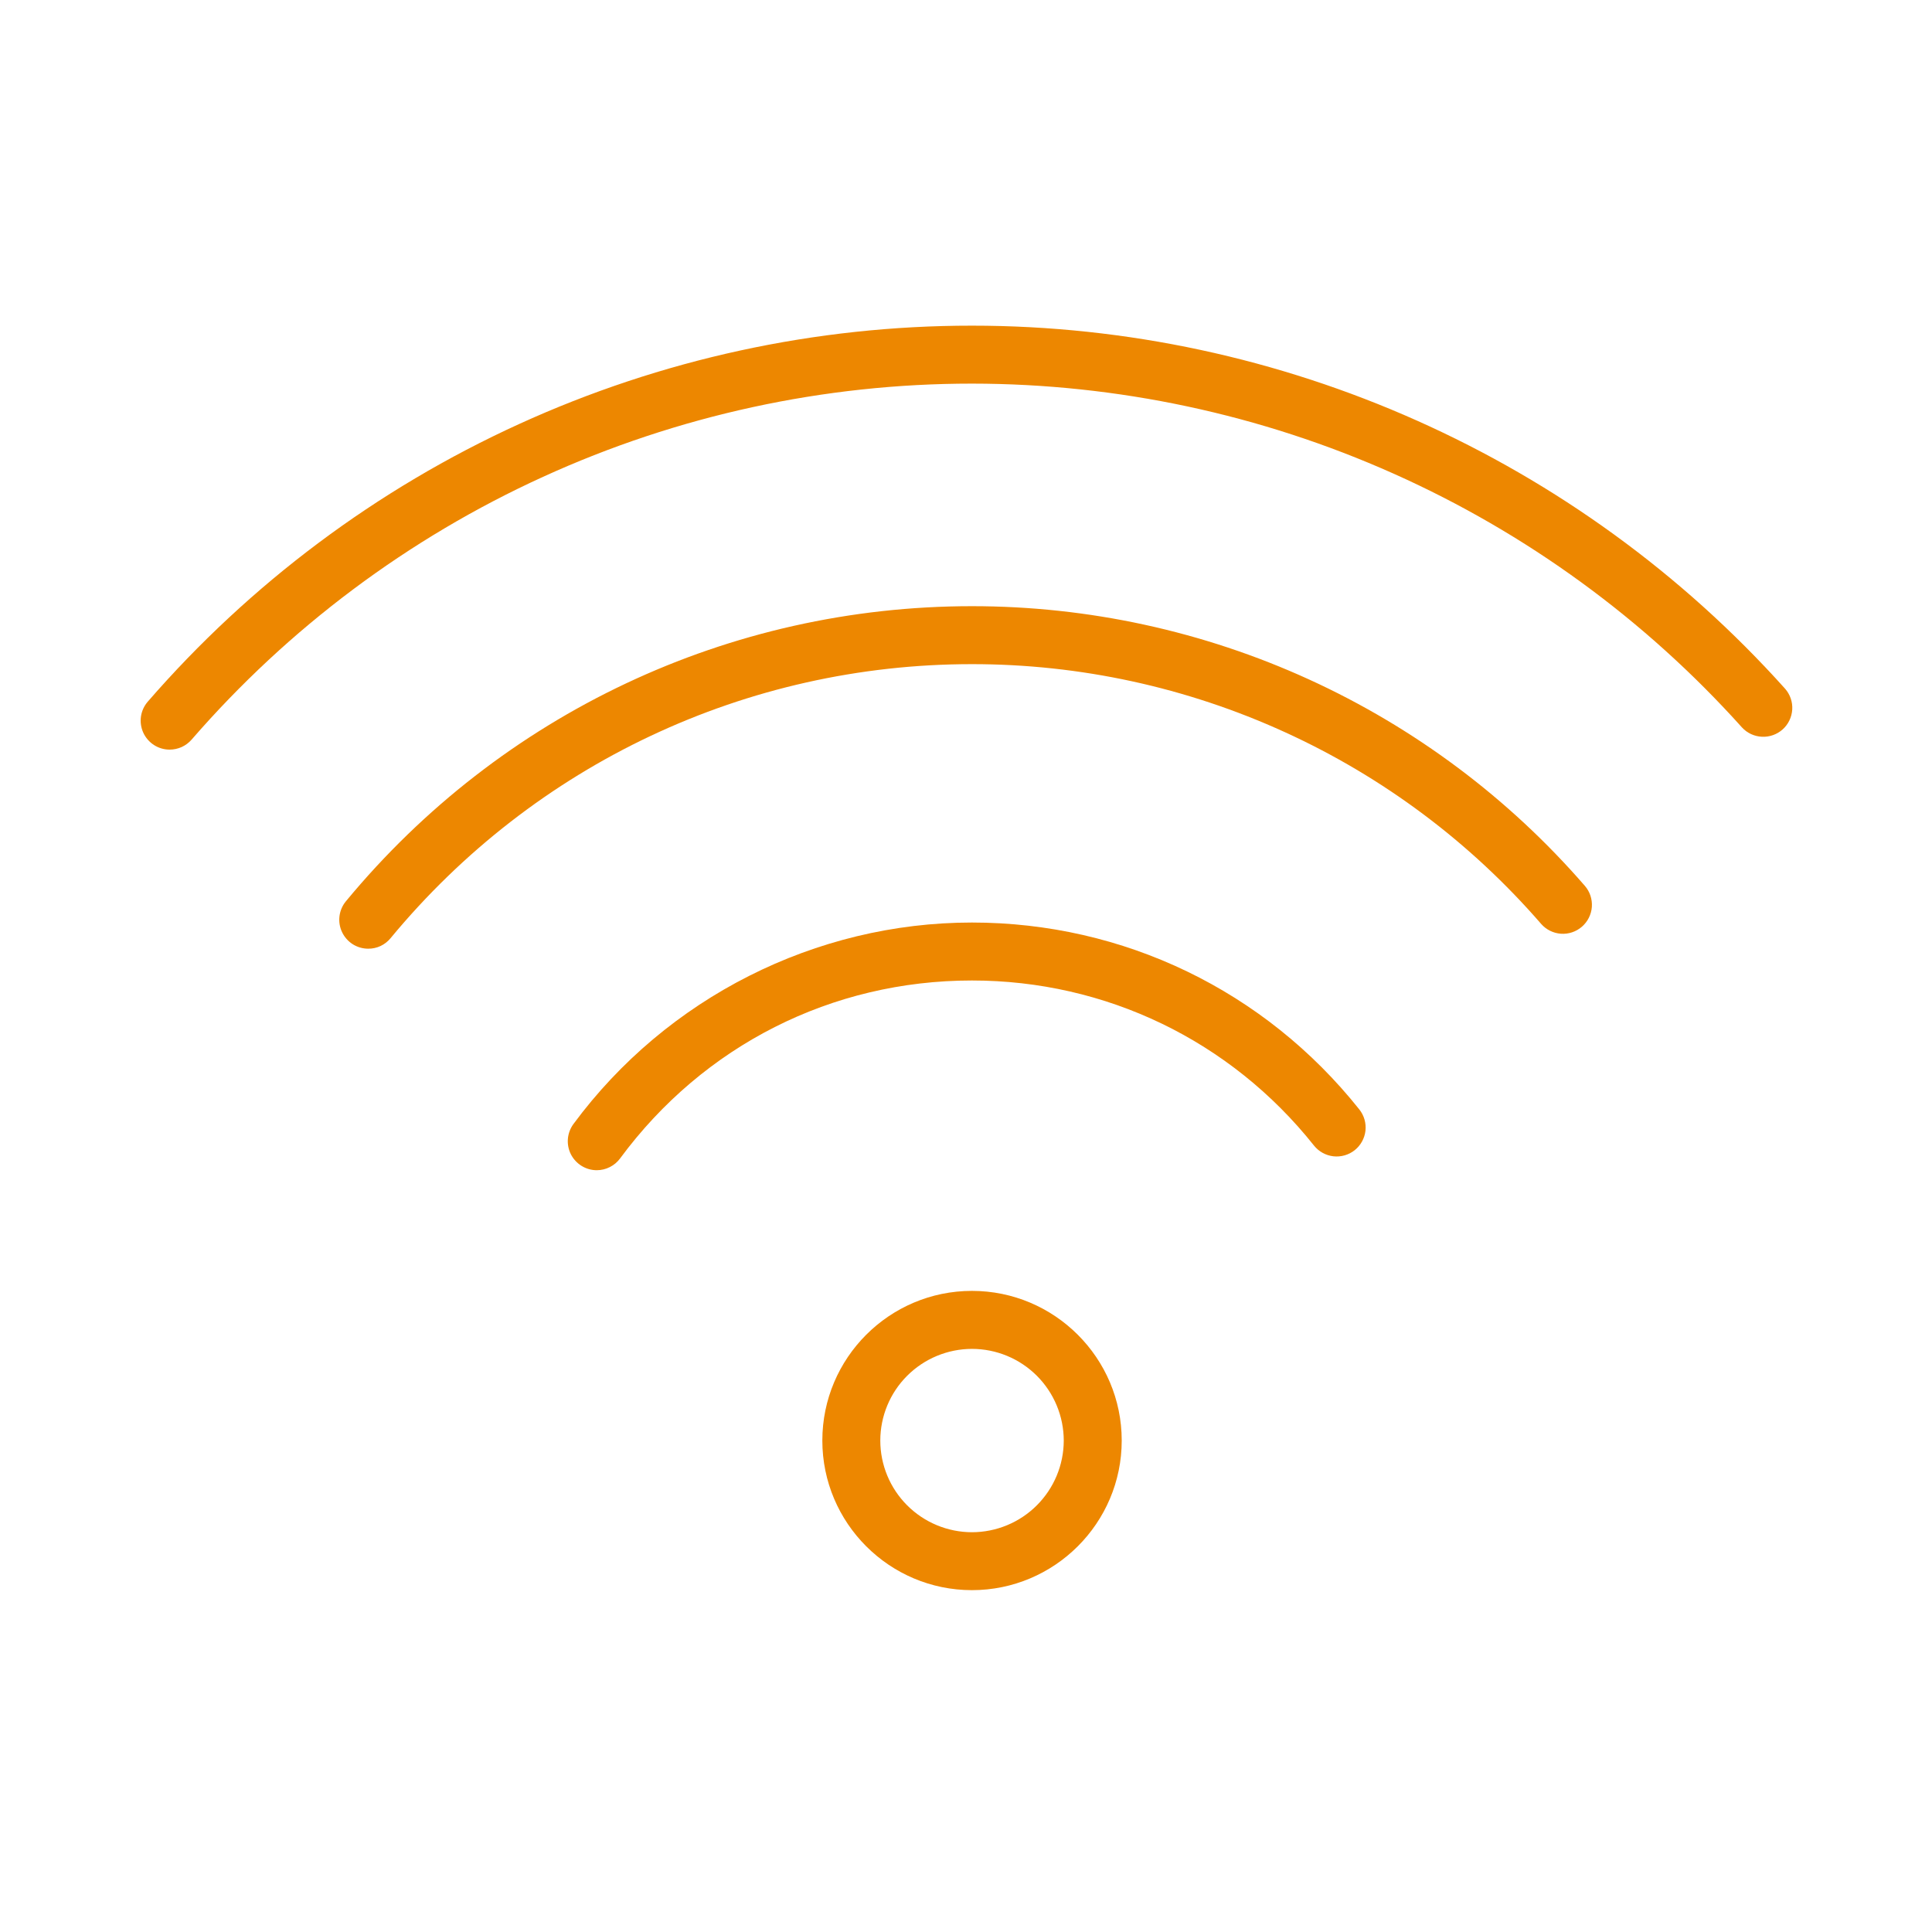 <?xml version="1.0" encoding="UTF-8"?> <svg xmlns="http://www.w3.org/2000/svg" width="50" height="50" viewBox="0 0 50 50" fill="none"><g clip-path="url(#clip0_188_206)"><path fill-rule="evenodd" clip-rule="evenodd" d="M25.154 41.153C23.018 41.153 21.282 39.416 21.282 37.281C21.282 35.145 23.018 33.408 25.154 33.408C27.291 33.408 29.03 35.145 29.03 37.281C29.03 39.416 27.291 41.153 25.154 41.153ZM25.154 34.909C24.525 34.91 23.922 35.16 23.477 35.605C23.032 36.049 22.782 36.653 22.782 37.282C22.782 37.91 23.032 38.513 23.477 38.958C23.922 39.403 24.525 39.653 25.154 39.654C25.783 39.653 26.387 39.404 26.832 38.959C27.278 38.514 27.529 37.911 27.53 37.282C27.529 36.652 27.278 36.049 26.833 35.604C26.387 35.159 25.784 34.909 25.154 34.909ZM15.444 30.285C15.305 30.285 15.169 30.246 15.051 30.173C14.933 30.1 14.837 29.996 14.774 29.872C14.712 29.748 14.685 29.61 14.697 29.471C14.709 29.333 14.759 29.201 14.841 29.089C17.252 25.824 21.107 23.875 25.154 23.875C29.078 23.875 32.732 25.638 35.179 28.712C35.303 28.868 35.36 29.067 35.338 29.264C35.315 29.462 35.215 29.643 35.059 29.767C34.904 29.89 34.705 29.947 34.508 29.925C34.31 29.902 34.129 29.802 34.005 29.646C31.845 26.931 28.619 25.375 25.154 25.375C21.528 25.375 18.209 27.053 16.048 29.98C15.978 30.075 15.887 30.151 15.782 30.204C15.677 30.257 15.562 30.285 15.444 30.285Z" fill="#ED8700"></path><path fill-rule="evenodd" clip-rule="evenodd" d="M9.53 24.552C9.388 24.552 9.248 24.512 9.128 24.436C9.008 24.359 8.912 24.25 8.852 24.122C8.791 23.993 8.768 23.85 8.786 23.709C8.804 23.567 8.862 23.434 8.952 23.325C12.966 18.471 18.871 15.688 25.153 15.688C28.162 15.687 31.135 16.333 33.873 17.582C36.609 18.831 39.046 20.654 41.017 22.927C41.147 23.077 41.211 23.273 41.197 23.471C41.182 23.669 41.09 23.853 40.94 23.983C40.79 24.113 40.595 24.179 40.397 24.165C40.199 24.151 40.014 24.059 39.884 23.91C38.054 21.799 35.792 20.106 33.25 18.947C30.709 17.787 27.948 17.187 25.154 17.188C19.32 17.188 13.836 19.773 10.108 24.28C10.038 24.366 9.95 24.434 9.85 24.482C9.75 24.529 9.64 24.553 9.53 24.552Z" fill="#ED8700"></path><path fill-rule="evenodd" clip-rule="evenodd" d="M4.39 19.4C4.246 19.4 4.106 19.359 3.985 19.281C3.864 19.203 3.768 19.092 3.708 18.961C3.649 18.831 3.628 18.685 3.648 18.543C3.669 18.401 3.73 18.267 3.824 18.159C6.475 15.104 9.752 12.654 13.432 10.975C17.112 9.296 21.11 8.427 25.155 8.428C33.171 8.428 40.842 11.853 46.199 17.825C46.329 17.974 46.395 18.167 46.383 18.364C46.37 18.561 46.282 18.745 46.135 18.877C45.988 19.008 45.795 19.077 45.599 19.067C45.402 19.058 45.216 18.972 45.083 18.827C42.571 16.029 39.499 13.791 36.066 12.258C32.632 10.724 28.915 9.931 25.155 9.928C21.325 9.927 17.539 10.75 14.055 12.34C10.57 13.929 7.468 16.249 4.958 19.142C4.887 19.223 4.8 19.288 4.702 19.333C4.604 19.377 4.498 19.4 4.39 19.4Z" fill="#ED8700"></path></g><defs><clipPath id="clip0_188_206"><rect width="50" height="50" fill="white"></rect></clipPath></defs></svg> 